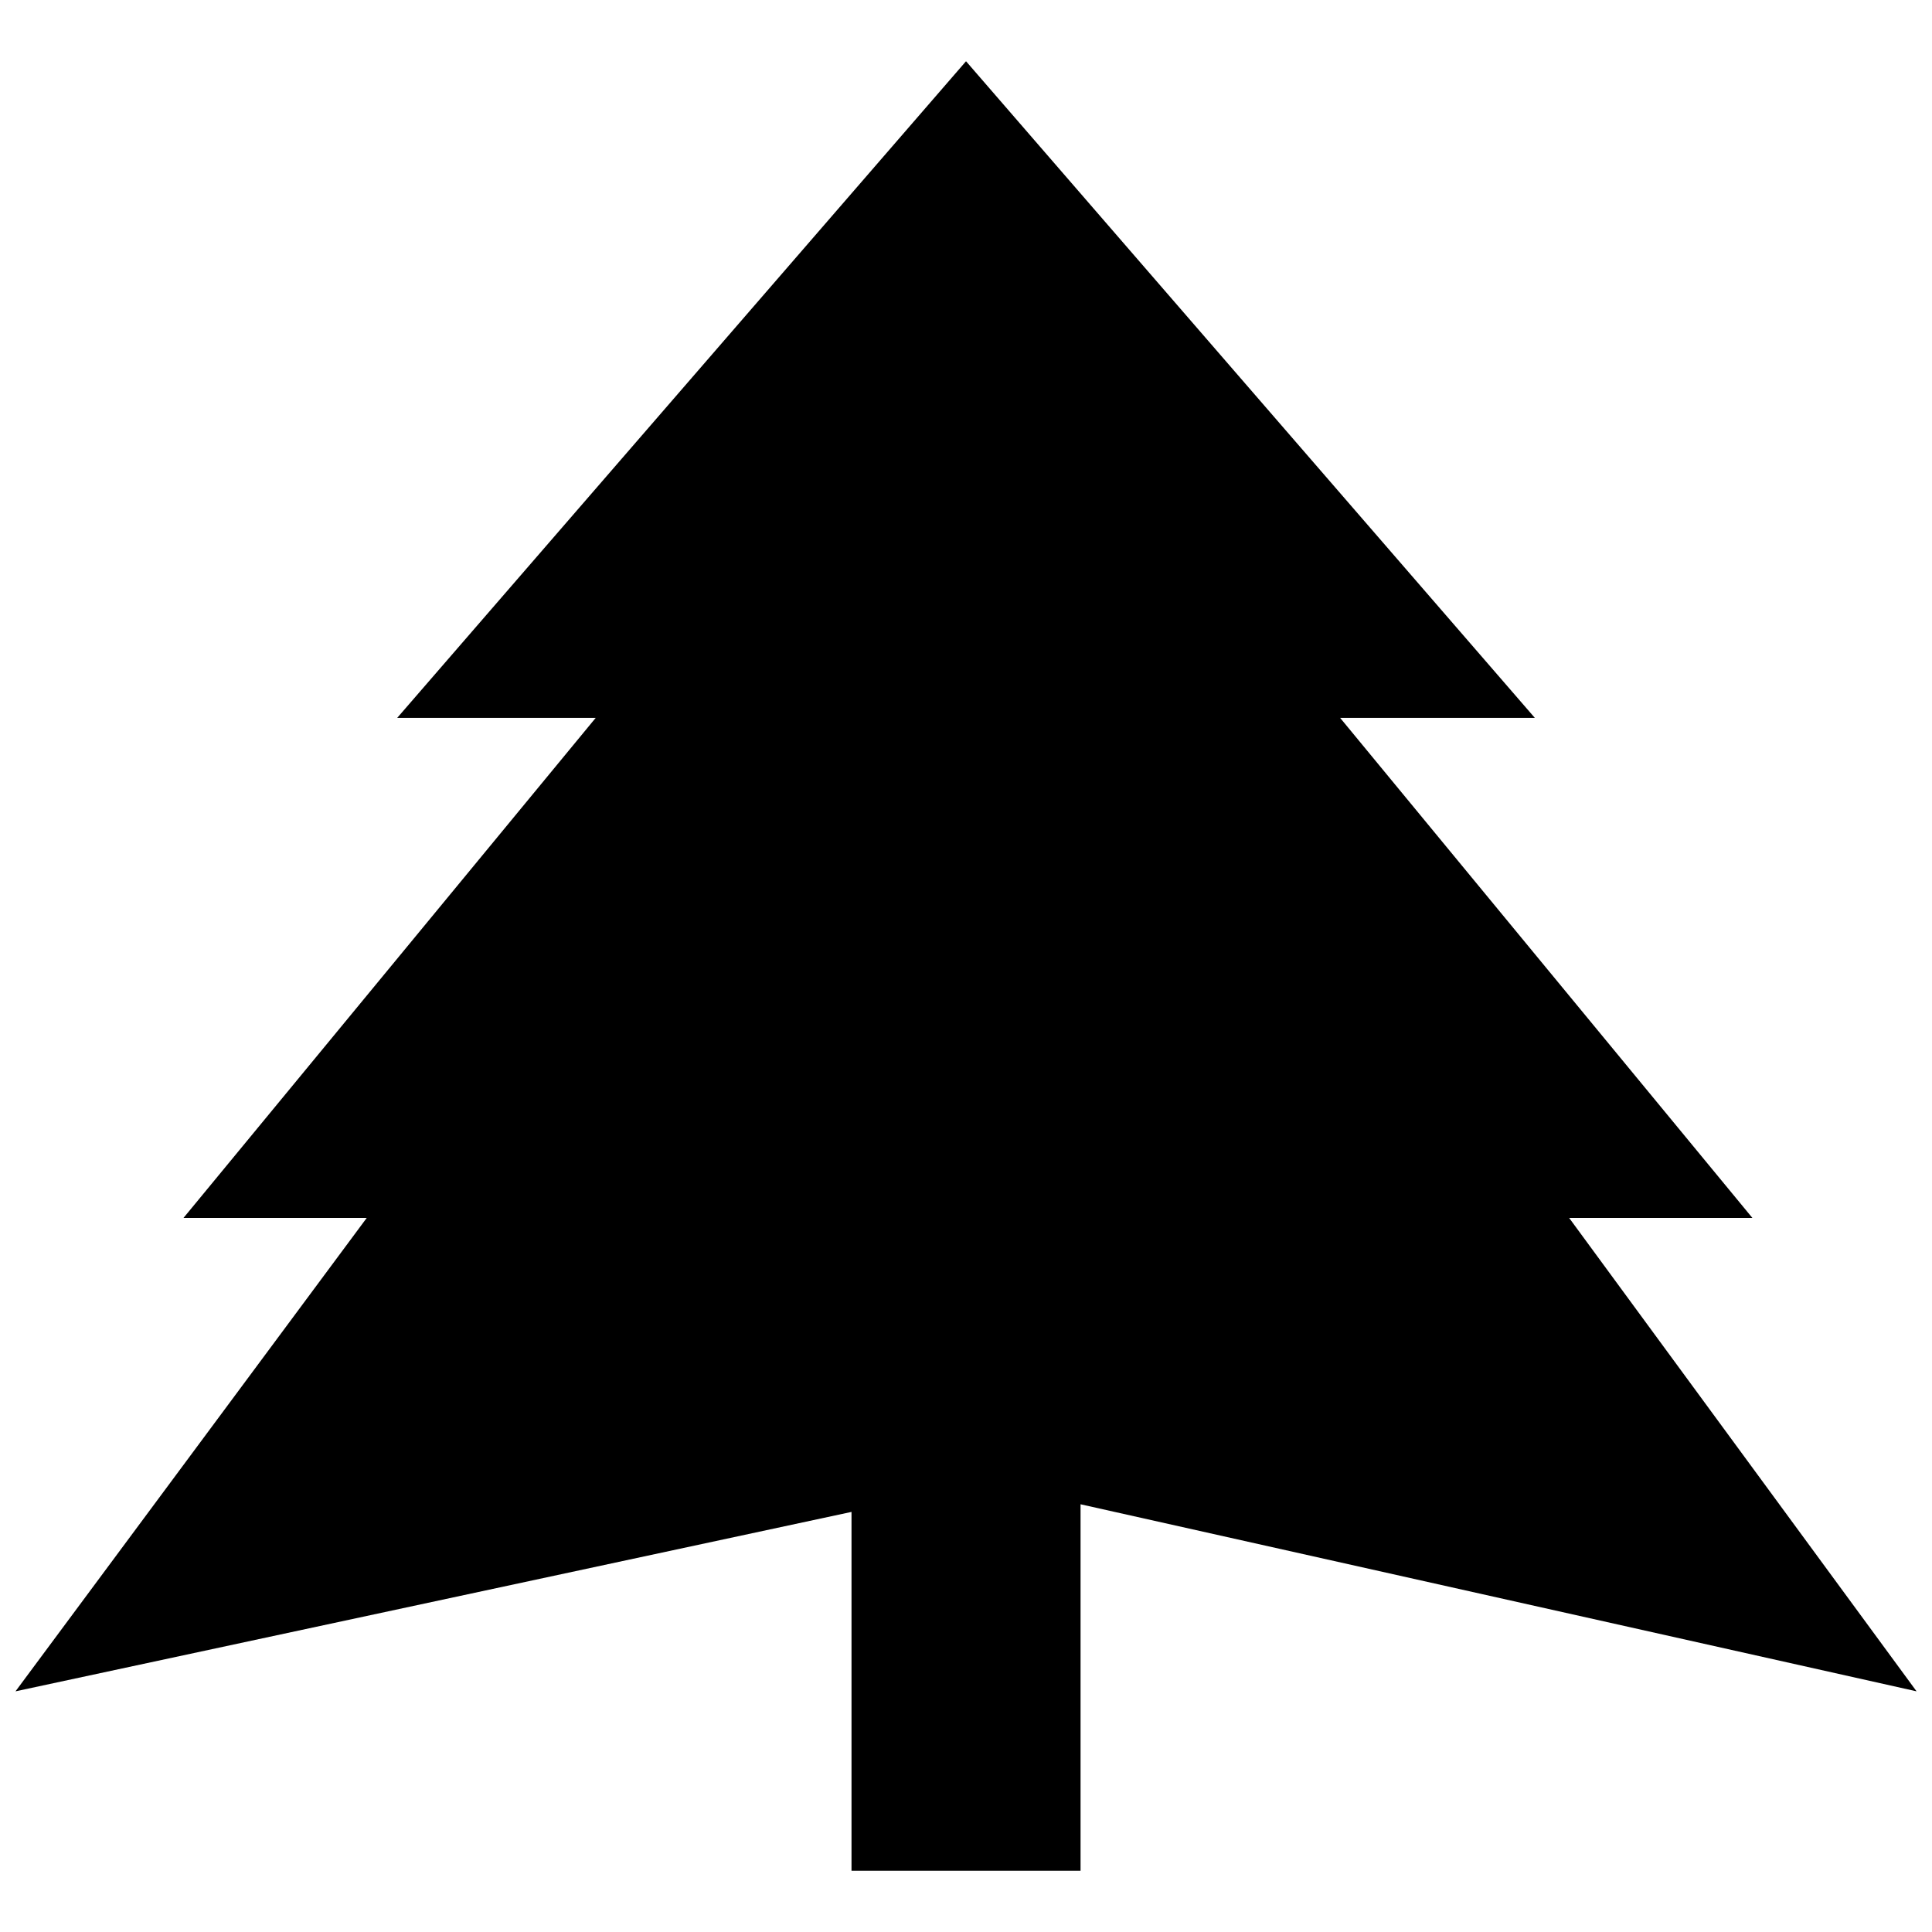 <?xml version="1.0" encoding="UTF-8"?>
<!-- The Best Svg Icon site in the world: iconSvg.co, Visit us! https://iconsvg.co -->
<svg width="800px" height="800px" version="1.1" viewBox="144 144 512 512" xmlns="http://www.w3.org/2000/svg">
 <defs>
  <clipPath id="a">
   <path d="m148.09 160h503.81v480h-503.81z"/>
  </clipPath>
 </defs>
 <g clip-path="url(#a)">
  <path d="m301.87 334.24h-52.605l150.74-174.01 150.74 174.01h-51.598l109.26 132.53h-48.562l92.062 125.45-221.55-49.57v97.117h-60.699v-95.094l-221.55 47.547 93.074-125.45h-48.562z" fill-rule="evenodd"/>
 </g>
</svg>